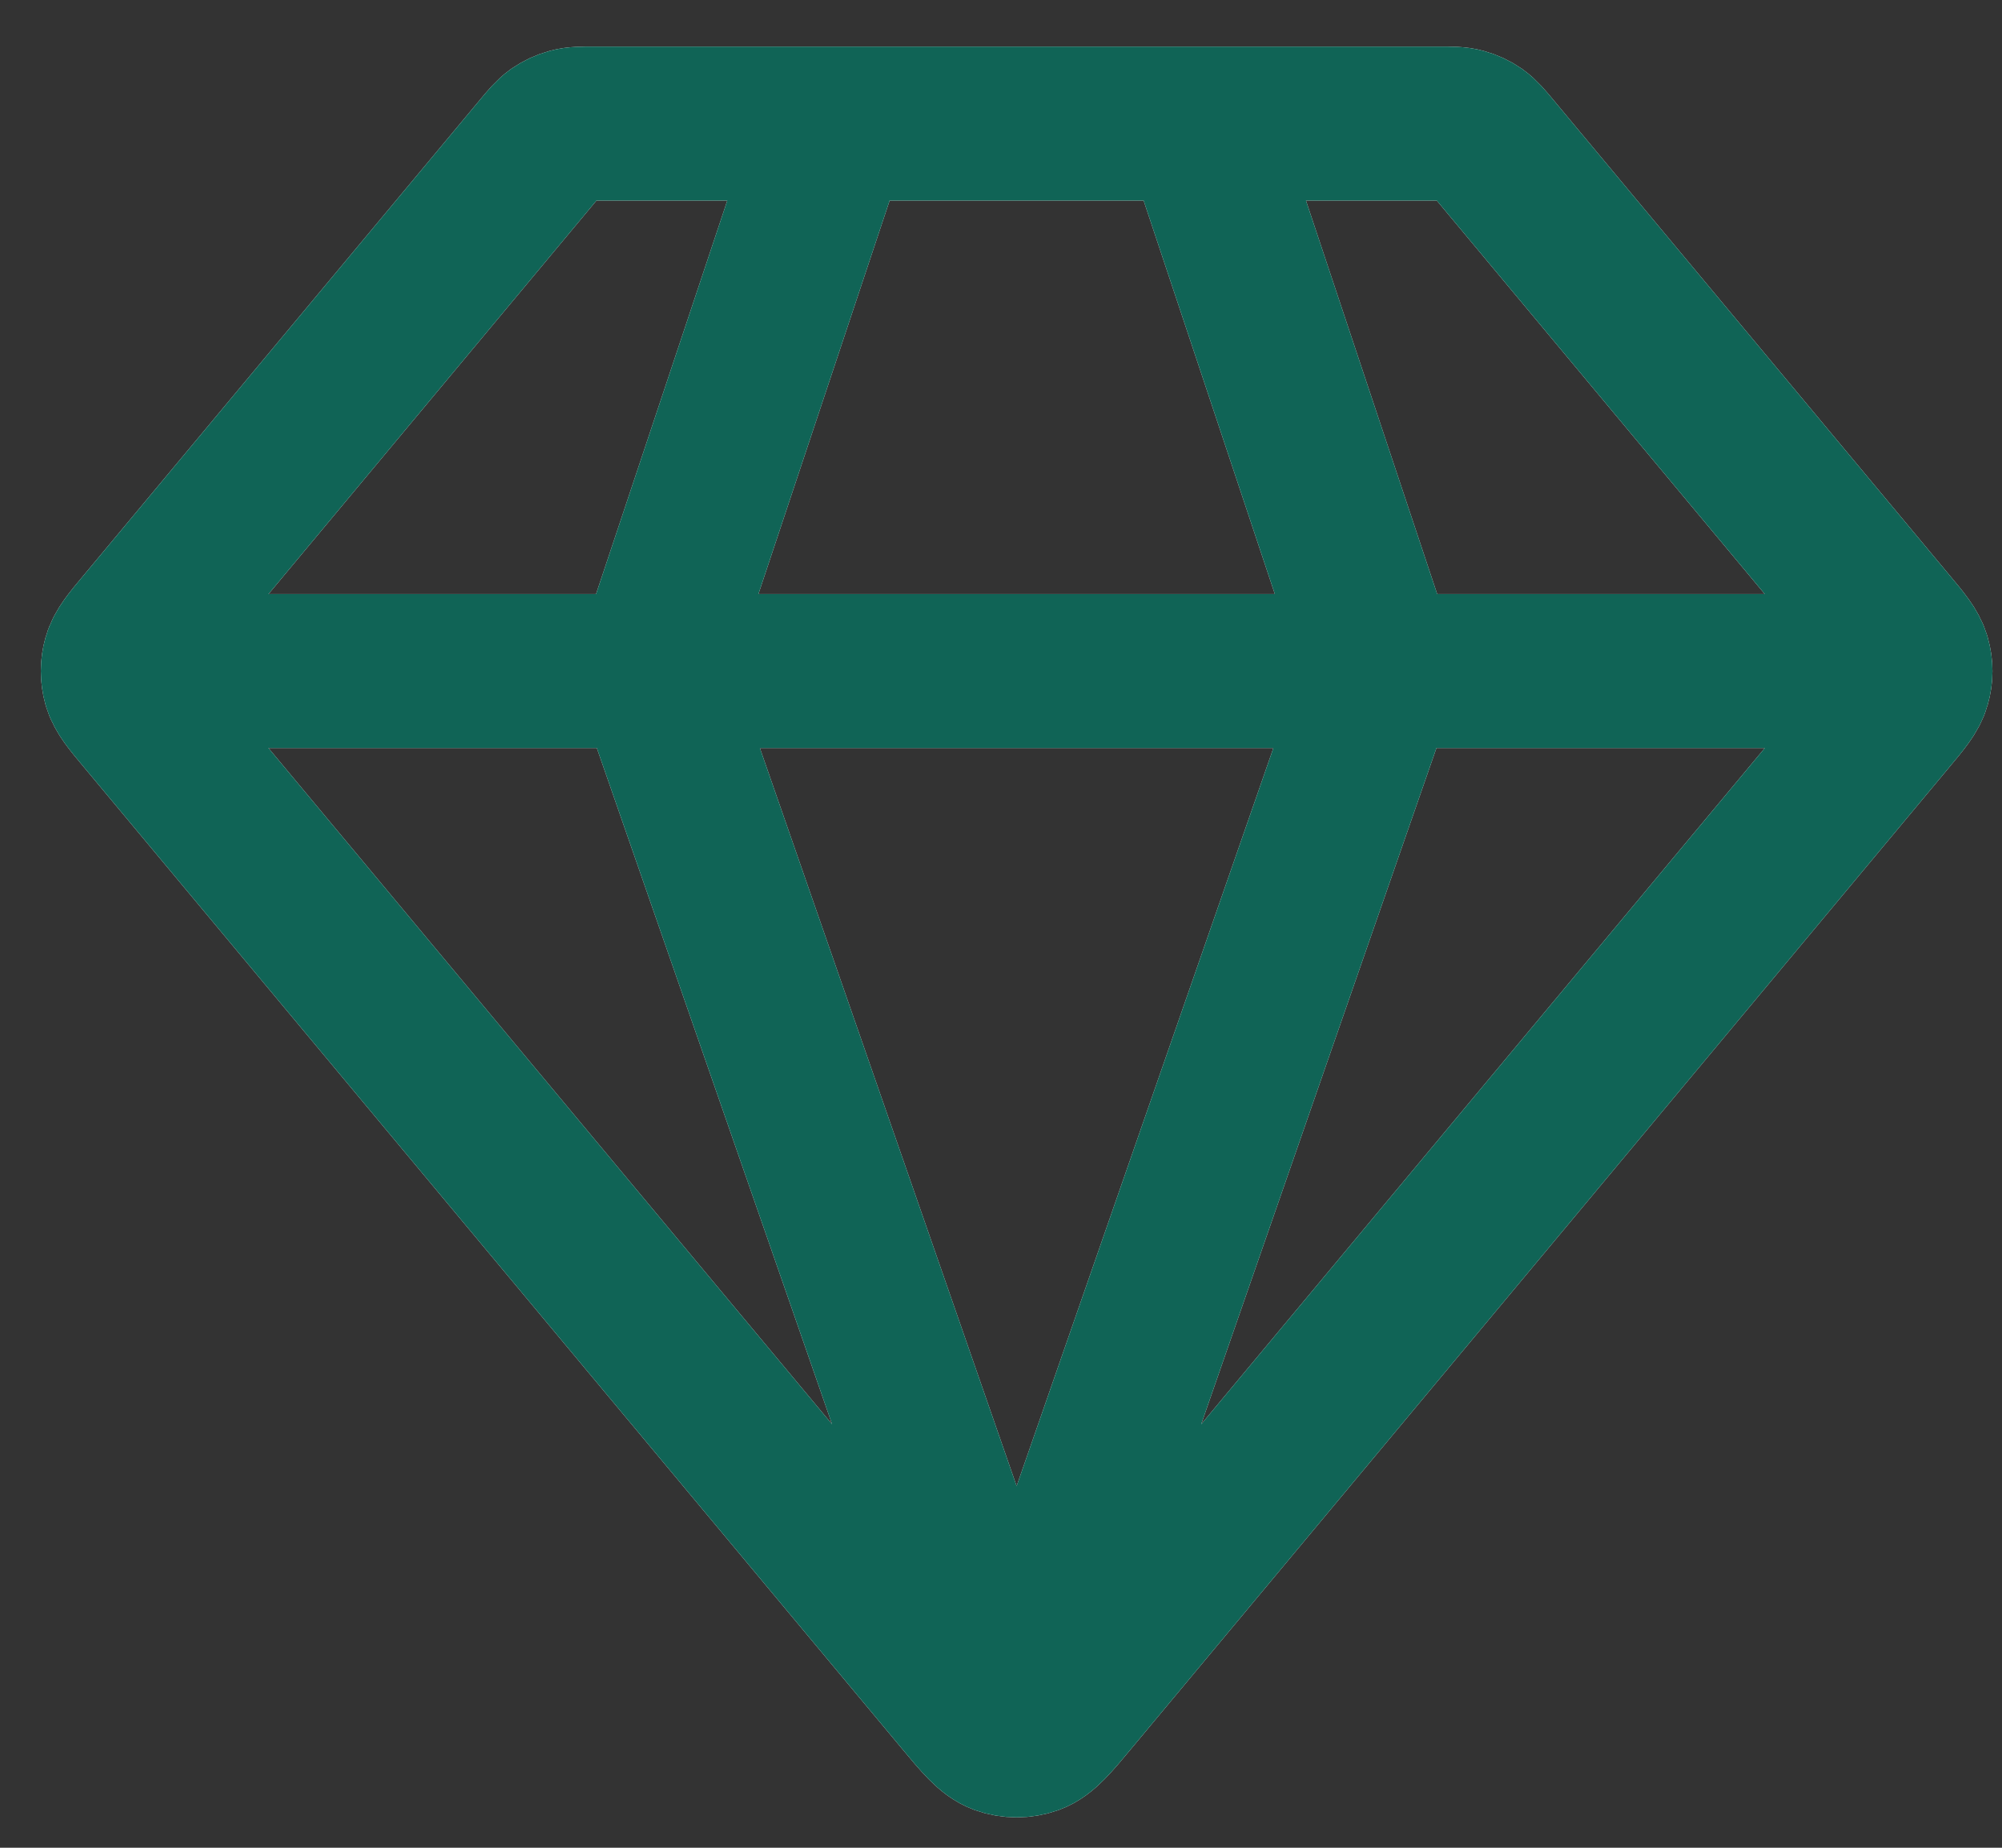 <svg width="26" height="24" viewBox="0 0 26 24" fill="none" xmlns="http://www.w3.org/2000/svg">
<rect x="0" y="0" width="26" height="24" fill="#333333" stroke="none"/>
<path d="M1.944 8.716H24.462M10.833 1.605L8.462 8.716L13.203 22.346L17.944 8.716L15.573 1.605M13.931 22.064L24.549 9.323C24.729 9.108 24.819 9 24.853 8.879C24.884 8.773 24.884 8.66 24.853 8.554C24.819 8.433 24.729 8.325 24.549 8.11L19.413 1.947C19.309 1.821 19.256 1.759 19.192 1.713C19.136 1.674 19.072 1.644 19.005 1.626C18.93 1.605 18.848 1.605 18.685 1.605H7.721C7.558 1.605 7.477 1.605 7.401 1.626C7.334 1.644 7.271 1.674 7.214 1.713C7.15 1.759 7.097 1.821 6.993 1.947L1.857 8.11C1.677 8.325 1.587 8.433 1.553 8.554C1.523 8.66 1.523 8.773 1.553 8.879C1.587 9 1.677 9.108 1.857 9.323L12.475 22.064C12.725 22.365 12.85 22.515 13 22.57C13.131 22.617 13.275 22.617 13.407 22.57C13.556 22.515 13.681 22.365 13.931 22.064Z" stroke="white" stroke-width="2" stroke-linecap="round" stroke-linejoin="round"/>
<path d="M1.944 8.716H24.462M10.833 1.605L8.462 8.716L13.203 22.346L17.944 8.716L15.573 1.605M13.931 22.064L24.549 9.323C24.729 9.108 24.819 9 24.853 8.879C24.884 8.773 24.884 8.66 24.853 8.554C24.819 8.433 24.729 8.325 24.549 8.11L19.413 1.947C19.309 1.821 19.256 1.759 19.192 1.713C19.136 1.674 19.072 1.644 19.005 1.626C18.93 1.605 18.848 1.605 18.685 1.605H7.721C7.558 1.605 7.477 1.605 7.401 1.626C7.334 1.644 7.271 1.674 7.214 1.713C7.15 1.759 7.097 1.821 6.993 1.947L1.857 8.11C1.677 8.325 1.587 8.433 1.553 8.554C1.523 8.66 1.523 8.773 1.553 8.879C1.587 9 1.677 9.108 1.857 9.323L12.475 22.064C12.725 22.365 12.85 22.515 13 22.57C13.131 22.617 13.275 22.617 13.407 22.57C13.556 22.515 13.681 22.365 13.931 22.064Z" stroke="#106456" stroke-width="2" stroke-linecap="round" stroke-linejoin="round"/>
</svg>
